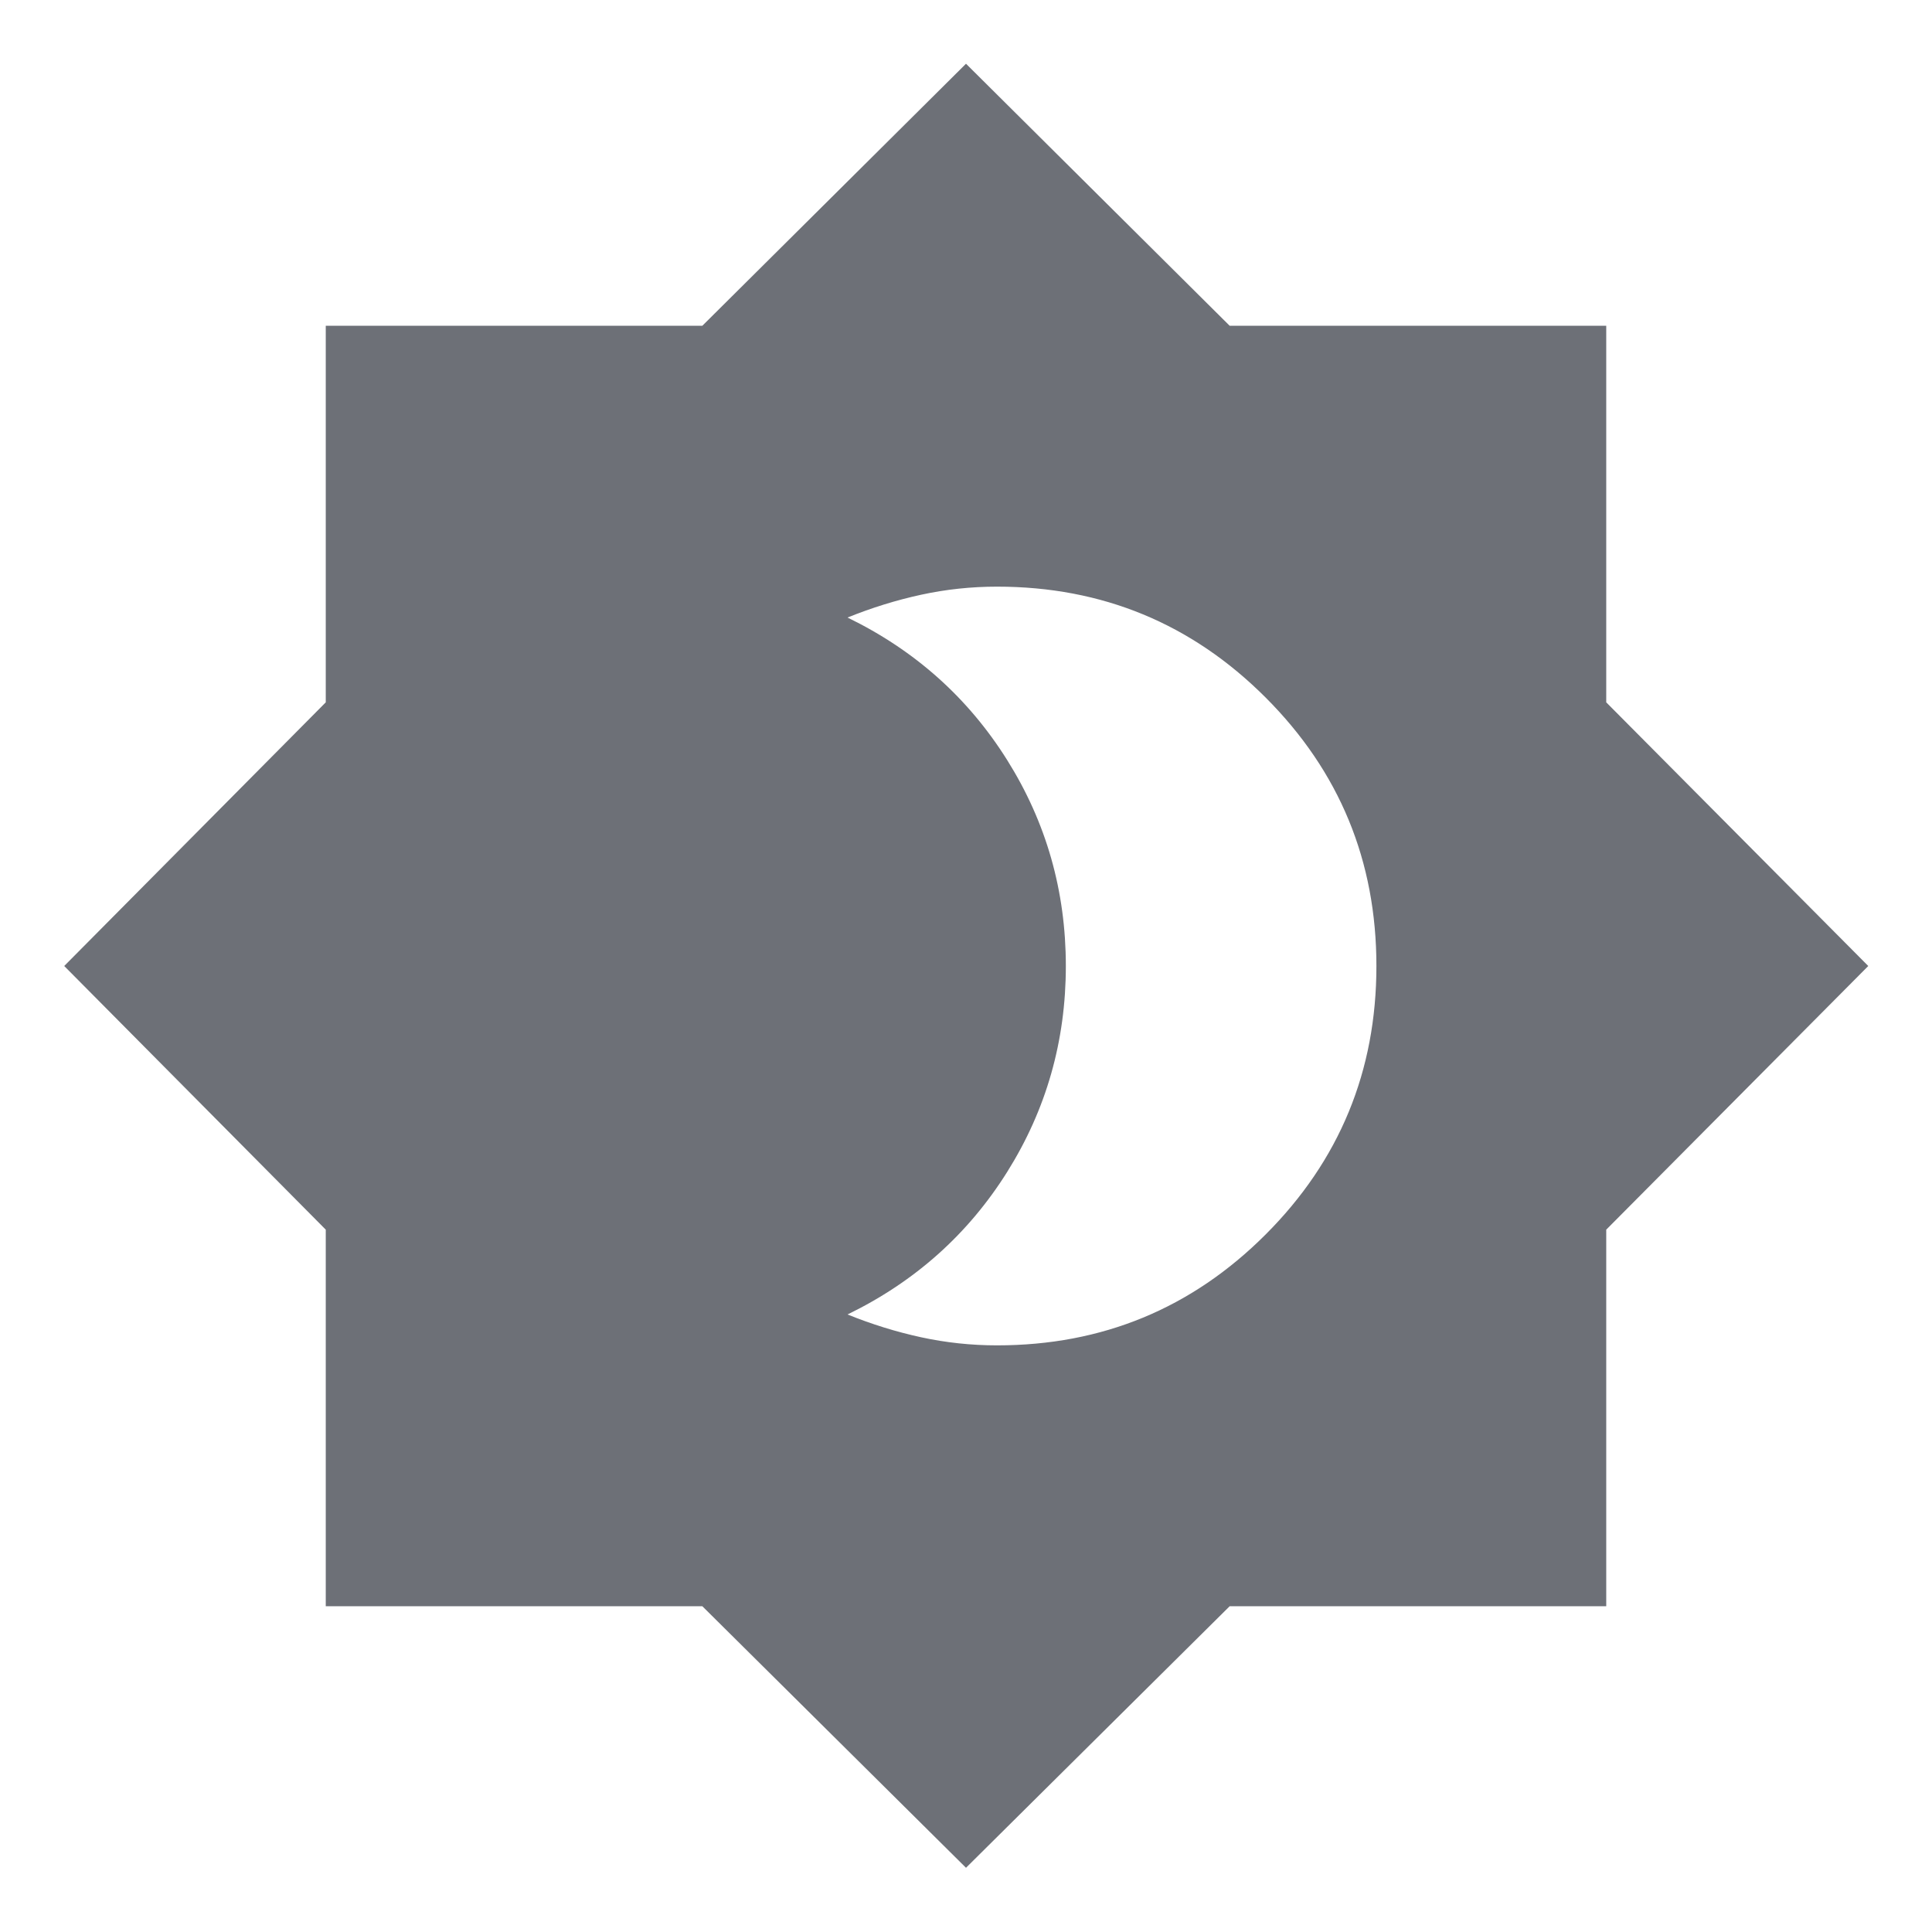 <svg xmlns="http://www.w3.org/2000/svg" height="24px" viewBox="0 -960 960 960" width="24px" fill="#6d7077"><path d="M495.43-291.5q78.36 0 133.43-55.07 55.07-55.07 55.07-133.42 0-78.36-55.07-133.43-55.07-55.08-133.43-55.08-19.22 0-37.73 4.02-18.5 4.02-36.57 11.33 50.23 24.42 79.36 70.87 29.12 46.45 29.12 102.28t-29.12 102.28q-29.13 46.45-79.36 70.87 18.07 7.31 36.57 11.33 18.51 4.02 37.73 4.02ZM480-31.91 348.99-161.87H161.87v-187.12L31.91-480l129.96-131.01v-187.12h187.12L480-928.33l131.01 130.2h187.12v187.12L928.33-480l-130.2 131.01v187.12H611.01L480-31.91Z"/></svg>
